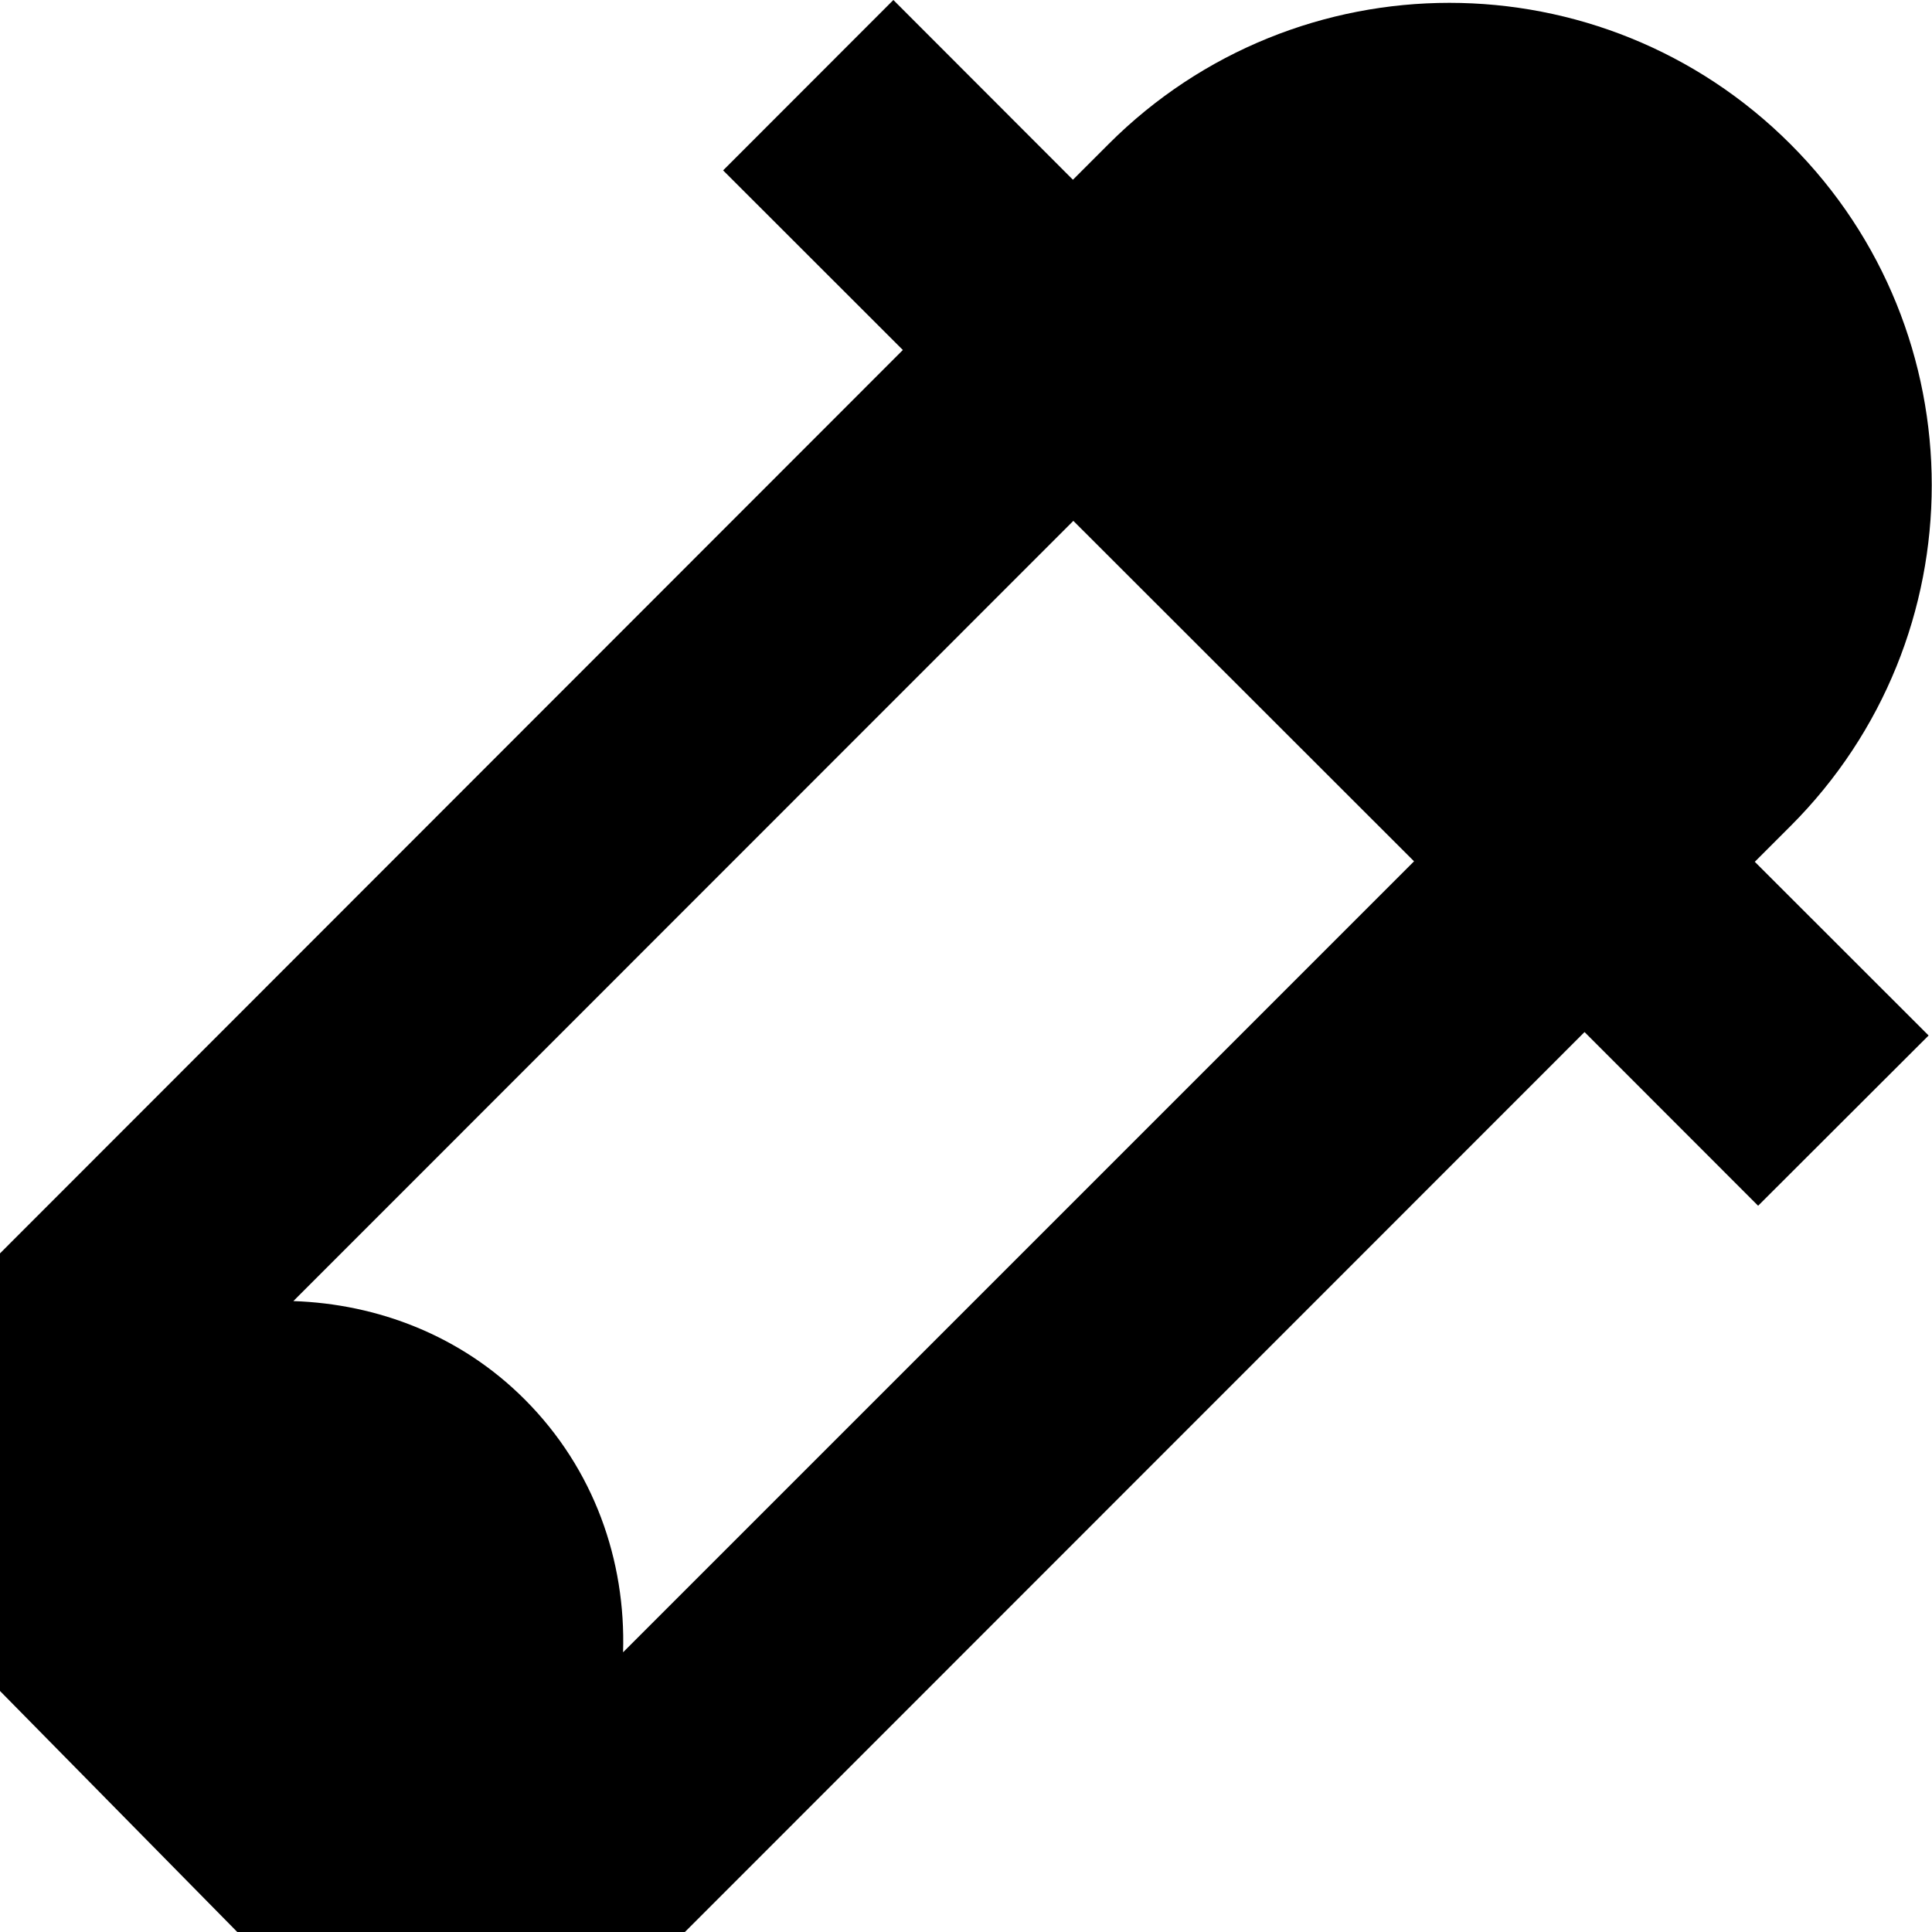 <?xml version="1.0" encoding="utf-8"?>
<!DOCTYPE svg PUBLIC "-//W3C//DTD SVG 1.1//EN" "http://www.w3.org/Graphics/SVG/1.1/DTD/svg11.dtd">
<svg version="1.1" xmlns="http://www.w3.org/2000/svg" xmlns:xlink="http://www.w3.org/1999/xlink" width="32" height="32" viewBox="0 0 32 32">

	<path d="M29.655 13.684c3.121-3.119 3.121-8.18 0-11.297-1.559-1.559-3.605-2.34-5.648-2.34-2.041 0-4.088 0.781-5.646 2.34l-0.59 0.59-2.974-2.977-2.82 2.822 2.977 2.975-14.954 14.963v7.248l3.93 3.992h7.414l14.901-14.906 2.875 2.877 2.824-2.82-2.879-2.877 0.59-0.59zM10.32 27.367c0.047-1.516-0.477-3.035-1.629-4.188-1.059-1.062-2.441-1.582-3.832-1.629l12.919-12.923 5.643 5.639-13.101 13.101z"></path>
</svg>
